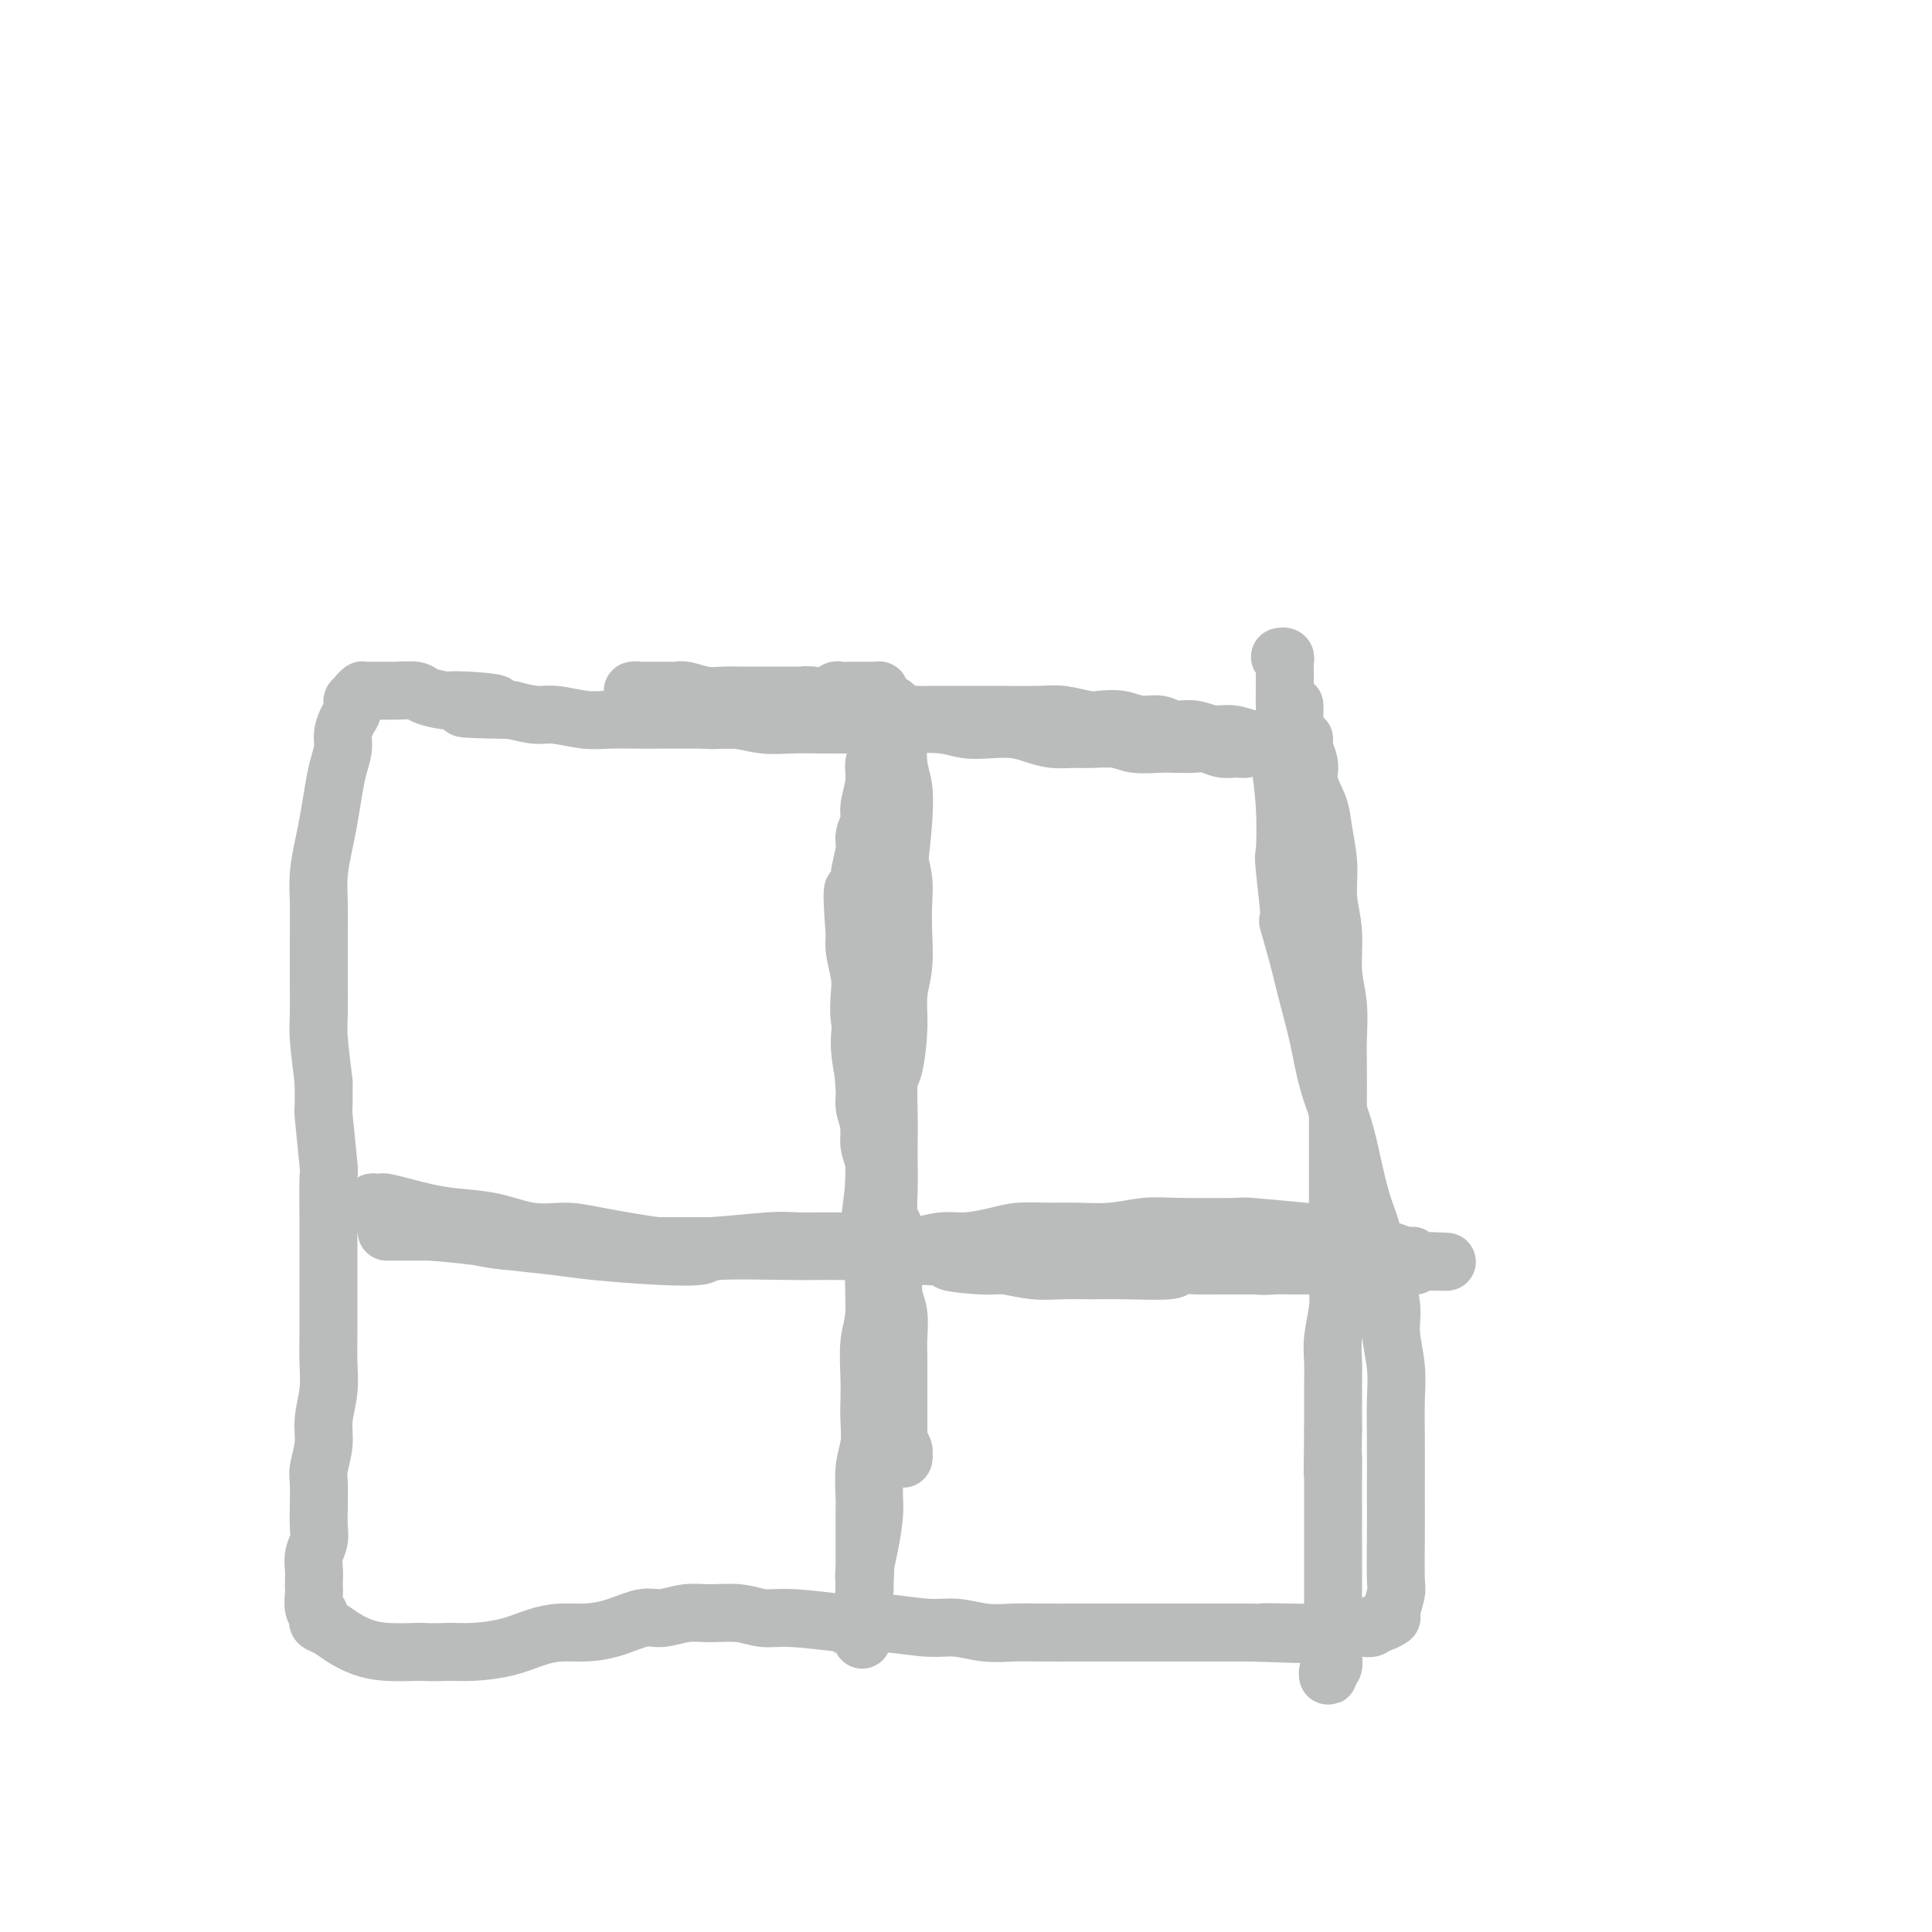<svg viewBox='0 0 400 400' version='1.1' xmlns='http://www.w3.org/2000/svg' xmlns:xlink='http://www.w3.org/1999/xlink'><g fill='none' stroke='#BABBBB' stroke-width='4' stroke-linecap='round' stroke-linejoin='round'><path d='M180,171c0.122,0.308 0.244,0.617 0,1c-0.244,0.383 -0.854,0.842 -1,1c-0.146,0.158 0.171,0.017 0,1c-0.171,0.983 -0.830,3.092 -1,5c-0.170,1.908 0.151,3.615 0,6c-0.151,2.385 -0.772,5.449 -1,8c-0.228,2.551 -0.061,4.589 0,7c0.061,2.411 0.017,5.193 0,8c-0.017,2.807 -0.008,5.638 0,8c0.008,2.362 0.016,4.255 0,8c-0.016,3.745 -0.057,9.340 0,13c0.057,3.660 0.211,5.383 0,8c-0.211,2.617 -0.788,6.128 -1,9c-0.212,2.872 -0.061,5.106 0,6c0.061,0.894 0.030,0.447 0,0'/></g>
<g fill='none' stroke='#BABBBB' stroke-width='12' stroke-linecap='round' stroke-linejoin='round'><path d='M186,152c0.113,0.452 0.225,0.904 0,1c-0.225,0.096 -0.789,-0.163 -1,0c-0.211,0.163 -0.071,0.748 0,1c0.071,0.252 0.072,0.171 0,1c-0.072,0.829 -0.216,2.569 0,4c0.216,1.431 0.794,2.552 1,4c0.206,1.448 0.041,3.222 0,5c-0.041,1.778 0.041,3.561 0,5c-0.041,1.439 -0.206,2.533 0,4c0.206,1.467 0.783,3.307 1,5c0.217,1.693 0.073,3.239 0,5c-0.073,1.761 -0.075,3.737 0,6c0.075,2.263 0.227,4.814 0,7c-0.227,2.186 -0.831,4.006 -1,6c-0.169,1.994 0.098,4.163 0,7c-0.098,2.837 -0.562,6.341 -1,8c-0.438,1.659 -0.849,1.473 -1,3c-0.151,1.527 -0.041,4.767 0,7c0.041,2.233 0.015,3.459 0,5c-0.015,1.541 -0.018,3.395 0,5c0.018,1.605 0.058,2.959 0,5c-0.058,2.041 -0.213,4.769 0,6c0.213,1.231 0.793,0.964 1,2c0.207,1.036 0.041,3.375 0,5c-0.041,1.625 0.041,2.534 0,4c-0.041,1.466 -0.207,3.487 0,5c0.207,1.513 0.788,2.519 1,4c0.212,1.481 0.057,3.438 0,5c-0.057,1.562 -0.015,2.728 0,4c0.015,1.272 0.004,2.649 0,4c-0.004,1.351 -0.002,2.675 0,4'/><path d='M186,289c0.001,21.722 0.004,7.526 0,3c-0.004,-4.526 -0.015,0.618 0,3c0.015,2.382 0.056,2.002 0,2c-0.056,-0.002 -0.210,0.374 0,1c0.210,0.626 0.784,1.500 1,2c0.216,0.500 0.074,0.625 0,1c-0.074,0.375 -0.080,1.000 0,1c0.080,-0.000 0.247,-0.627 0,-1c-0.247,-0.373 -0.906,-0.494 -1,-1c-0.094,-0.506 0.377,-1.397 0,-3c-0.377,-1.603 -1.604,-3.919 -2,-6c-0.396,-2.081 0.037,-3.929 0,-6c-0.037,-2.071 -0.546,-4.365 -1,-7c-0.454,-2.635 -0.854,-5.611 -1,-7c-0.146,-1.389 -0.038,-1.192 0,-3c0.038,-1.808 0.008,-5.620 0,-8c-0.008,-2.380 0.008,-3.329 0,-5c-0.008,-1.671 -0.040,-4.063 0,-6c0.040,-1.937 0.151,-3.420 0,-5c-0.151,-1.580 -0.562,-3.257 -1,-5c-0.438,-1.743 -0.901,-3.551 -1,-5c-0.099,-1.449 0.166,-2.539 0,-4c-0.166,-1.461 -0.763,-3.293 -1,-5c-0.237,-1.707 -0.115,-3.287 0,-5c0.115,-1.713 0.223,-3.557 0,-5c-0.223,-1.443 -0.778,-2.483 -1,-4c-0.222,-1.517 -0.111,-3.510 0,-5c0.111,-1.490 0.222,-2.478 0,-4c-0.222,-1.522 -0.778,-3.578 -1,-5c-0.222,-1.422 -0.111,-2.211 0,-3'/><path d='M177,194c-1.319,-17.241 0.383,-6.843 1,-4c0.617,2.843 0.150,-1.870 0,-4c-0.150,-2.130 0.016,-1.676 0,-2c-0.016,-0.324 -0.216,-1.425 0,-3c0.216,-1.575 0.846,-3.625 1,-5c0.154,-1.375 -0.170,-2.077 0,-3c0.170,-0.923 0.834,-2.067 1,-3c0.166,-0.933 -0.166,-1.654 0,-3c0.166,-1.346 0.829,-3.315 1,-5c0.171,-1.685 -0.150,-3.085 0,-4c0.150,-0.915 0.771,-1.344 1,-2c0.229,-0.656 0.065,-1.537 0,-2c-0.065,-0.463 -0.033,-0.506 0,-1c0.033,-0.494 0.065,-1.438 0,-2c-0.065,-0.562 -0.227,-0.742 0,-1c0.227,-0.258 0.845,-0.595 1,-1c0.155,-0.405 -0.151,-0.880 0,-1c0.151,-0.120 0.759,0.114 1,0c0.241,-0.114 0.116,-0.578 0,-1c-0.116,-0.422 -0.224,-0.803 0,-1c0.224,-0.197 0.778,-0.209 1,0c0.222,0.209 0.111,0.639 0,1c-0.111,0.361 -0.222,0.653 0,1c0.222,0.347 0.778,0.749 1,1c0.222,0.251 0.109,0.352 0,2c-0.109,1.648 -0.215,4.844 0,7c0.215,2.156 0.750,3.273 1,5c0.250,1.727 0.214,4.065 0,7c-0.214,2.935 -0.607,6.468 -1,10'/><path d='M186,180c0.142,5.423 -0.003,1.981 0,3c0.003,1.019 0.155,6.499 0,10c-0.155,3.501 -0.616,5.022 -1,7c-0.384,1.978 -0.691,4.413 -1,7c-0.309,2.587 -0.619,5.325 -1,8c-0.381,2.675 -0.833,5.287 -1,8c-0.167,2.713 -0.049,5.526 0,8c0.049,2.474 0.028,4.608 0,7c-0.028,2.392 -0.064,5.042 0,8c0.064,2.958 0.227,6.222 0,9c-0.227,2.778 -0.845,5.068 -1,8c-0.155,2.932 0.154,6.506 0,9c-0.154,2.494 -0.772,3.909 -1,6c-0.228,2.091 -0.065,4.857 0,7c0.065,2.143 0.031,3.663 0,5c-0.031,1.337 -0.061,2.490 0,4c0.061,1.510 0.212,3.377 0,5c-0.212,1.623 -0.789,3.003 -1,5c-0.211,1.997 -0.057,4.610 0,6c0.057,1.390 0.015,1.557 0,2c-0.015,0.443 -0.004,1.163 0,2c0.004,0.837 0.001,1.793 0,3c-0.001,1.207 -0.000,2.666 0,3c0.000,0.334 0.000,-0.458 0,0c-0.000,0.458 -0.000,2.164 0,3c0.000,0.836 0.000,0.801 0,1c-0.000,0.199 -0.000,0.631 0,1c0.000,0.369 0.000,0.676 0,1c-0.000,0.324 -0.000,0.664 0,1c0.000,0.336 0.000,0.667 0,1c-0.000,0.333 -0.000,0.666 0,1'/><path d='M179,329c-1.086,22.944 -0.301,5.803 0,-1c0.301,-6.803 0.118,-3.270 0,-2c-0.118,1.270 -0.171,0.277 0,-1c0.171,-1.277 0.567,-2.837 1,-5c0.433,-2.163 0.904,-4.927 1,-7c0.096,-2.073 -0.185,-3.453 0,-6c0.185,-2.547 0.834,-6.261 1,-9c0.166,-2.739 -0.151,-4.503 0,-8c0.151,-3.497 0.769,-8.729 1,-11c0.231,-2.271 0.076,-1.583 0,-3c-0.076,-1.417 -0.072,-4.941 0,-7c0.072,-2.059 0.211,-2.654 0,-4c-0.211,-1.346 -0.773,-3.444 -1,-5c-0.227,-1.556 -0.117,-2.569 0,-4c0.117,-1.431 0.243,-3.281 0,-5c-0.243,-1.719 -0.854,-3.306 -1,-5c-0.146,-1.694 0.172,-3.496 0,-5c-0.172,-1.504 -0.836,-2.710 -1,-4c-0.164,-1.290 0.170,-2.665 0,-4c-0.170,-1.335 -0.844,-2.632 -1,-4c-0.156,-1.368 0.206,-2.808 0,-5c-0.206,-2.192 -0.980,-5.136 -1,-8c-0.020,-2.864 0.713,-5.649 1,-8c0.287,-2.351 0.129,-4.269 0,-6c-0.129,-1.731 -0.227,-3.274 0,-5c0.227,-1.726 0.779,-3.636 1,-5c0.221,-1.364 0.110,-2.182 0,-3'/><path d='M180,189c0.552,-4.792 0.933,-3.272 1,-4c0.067,-0.728 -0.178,-3.704 0,-5c0.178,-1.296 0.780,-0.910 1,-2c0.220,-1.090 0.059,-3.654 0,-5c-0.059,-1.346 -0.016,-1.475 0,-2c0.016,-0.525 0.004,-1.448 0,-2c-0.004,-0.552 -0.001,-0.735 0,-2c0.001,-1.265 0.000,-3.613 0,-5c-0.000,-1.387 -0.000,-1.813 0,-3c0.000,-1.187 0.000,-3.134 0,-4c-0.000,-0.866 -0.000,-0.650 0,-1c0.000,-0.350 0.000,-1.264 0,-2c-0.000,-0.736 -0.000,-1.293 0,-2c0.000,-0.707 0.000,-1.565 0,-2c-0.000,-0.435 -0.000,-0.446 0,-1c0.000,-0.554 0.001,-1.651 0,-2c-0.001,-0.349 -0.003,0.050 0,0c0.003,-0.050 0.012,-0.549 0,-1c-0.012,-0.451 -0.043,-0.853 0,-1c0.043,-0.147 0.162,-0.039 0,0c-0.162,0.039 -0.606,0.010 -1,0c-0.394,-0.010 -0.739,-0.003 -1,0c-0.261,0.003 -0.436,-0.000 -1,0c-0.564,0.000 -1.515,0.004 -2,0c-0.485,-0.004 -0.503,-0.015 -1,0c-0.497,0.015 -1.473,0.056 -2,0c-0.527,-0.056 -0.603,-0.207 -1,0c-0.397,0.207 -1.113,0.774 -2,1c-0.887,0.226 -1.943,0.113 -3,0'/><path d='M168,144c-2.256,-0.155 -0.896,-0.041 -1,0c-0.104,0.041 -1.672,0.011 -3,0c-1.328,-0.011 -2.417,-0.003 -3,0c-0.583,0.003 -0.661,0.002 -2,0c-1.339,-0.002 -3.938,-0.004 -5,0c-1.062,0.004 -0.588,0.015 -1,0c-0.412,-0.015 -1.710,-0.057 -3,0c-1.290,0.057 -2.572,0.211 -4,0c-1.428,-0.211 -3.002,-0.789 -4,-1c-0.998,-0.211 -1.419,-0.057 -2,0c-0.581,0.057 -1.321,0.015 -2,0c-0.679,-0.015 -1.297,-0.004 -2,0c-0.703,0.004 -1.491,0.000 -2,0c-0.509,-0.000 -0.739,0.003 -1,0c-0.261,-0.003 -0.552,-0.013 -1,0c-0.448,0.013 -1.054,0.047 -1,0c0.054,-0.047 0.767,-0.177 1,0c0.233,0.177 -0.015,0.659 0,1c0.015,0.341 0.291,0.540 2,1c1.709,0.460 4.850,1.181 7,2c2.150,0.819 3.309,1.736 5,2c1.691,0.264 3.915,-0.125 6,0c2.085,0.125 4.031,0.766 6,1c1.969,0.234 3.961,0.063 6,0c2.039,-0.063 4.126,-0.017 6,0c1.874,0.017 3.535,0.005 6,0c2.465,-0.005 5.732,-0.002 9,0'/><path d='M185,150c6.927,0.171 4.744,0.098 5,0c0.256,-0.098 2.953,-0.220 5,0c2.047,0.220 3.446,0.781 5,1c1.554,0.219 3.262,0.097 5,0c1.738,-0.097 3.506,-0.169 5,0c1.494,0.169 2.714,0.580 4,1c1.286,0.420 2.639,0.848 4,1c1.361,0.152 2.732,0.027 4,0c1.268,-0.027 2.435,0.045 4,0c1.565,-0.045 3.528,-0.208 5,0c1.472,0.208 2.452,0.787 4,1c1.548,0.213 3.663,0.061 5,0c1.337,-0.061 1.895,-0.031 3,0c1.105,0.031 2.756,0.062 4,0c1.244,-0.062 2.079,-0.216 3,0c0.921,0.216 1.927,0.804 3,1c1.073,0.196 2.214,0.001 3,0c0.786,-0.001 1.218,0.192 2,0c0.782,-0.192 1.915,-0.769 3,-1c1.085,-0.231 2.124,-0.114 3,0c0.876,0.114 1.591,0.227 2,0c0.409,-0.227 0.514,-0.793 1,-1c0.486,-0.207 1.355,-0.056 2,0c0.645,0.056 1.068,0.015 1,0c-0.068,-0.015 -0.626,-0.004 -1,0c-0.374,0.004 -0.562,0.001 -1,0c-0.438,-0.001 -1.125,-0.000 -2,0c-0.875,0.000 -1.937,0.000 -3,0'/><path d='M263,153c-1.798,0.065 -2.792,0.229 -4,0c-1.208,-0.229 -2.629,-0.850 -4,-1c-1.371,-0.150 -2.691,0.171 -4,0c-1.309,-0.171 -2.607,-0.834 -4,-1c-1.393,-0.166 -2.880,0.166 -4,0c-1.120,-0.166 -1.873,-0.828 -3,-1c-1.127,-0.172 -2.629,0.146 -4,0c-1.371,-0.146 -2.610,-0.757 -4,-1c-1.390,-0.243 -2.932,-0.118 -4,0c-1.068,0.118 -1.662,0.228 -3,0c-1.338,-0.228 -3.420,-0.793 -5,-1c-1.580,-0.207 -2.657,-0.055 -5,0c-2.343,0.055 -5.953,0.014 -8,0c-2.047,-0.014 -2.531,0.000 -5,0c-2.469,-0.000 -6.922,-0.014 -9,0c-2.078,0.014 -1.780,0.056 -3,0c-1.220,-0.056 -3.959,-0.211 -6,0c-2.041,0.211 -3.385,0.789 -6,1c-2.615,0.211 -6.501,0.057 -9,0c-2.499,-0.057 -3.613,-0.015 -5,0c-1.387,0.015 -3.049,0.004 -5,0c-1.951,-0.004 -4.193,-0.001 -6,0c-1.807,0.001 -3.179,-0.000 -5,0c-1.821,0.000 -4.091,0.001 -6,0c-1.909,-0.001 -3.455,-0.004 -5,0c-1.545,0.004 -3.087,0.016 -5,0c-1.913,-0.016 -4.198,-0.060 -6,0c-1.802,0.060 -3.122,0.222 -5,0c-1.878,-0.222 -4.313,-0.829 -6,-1c-1.687,-0.171 -2.625,0.094 -4,0c-1.375,-0.094 -3.188,-0.547 -5,-1'/><path d='M106,147c-18.227,-0.317 -6.793,-0.611 -4,-1c2.793,-0.389 -3.054,-0.875 -6,-1c-2.946,-0.125 -2.990,0.110 -4,0c-1.010,-0.110 -2.986,-0.565 -4,-1c-1.014,-0.435 -1.067,-0.848 -2,-1c-0.933,-0.152 -2.746,-0.041 -4,0c-1.254,0.041 -1.948,0.011 -2,0c-0.052,-0.011 0.537,-0.004 0,0c-0.537,0.004 -2.201,0.004 -3,0c-0.799,-0.004 -0.735,-0.011 -1,0c-0.265,0.011 -0.860,0.040 -1,0c-0.140,-0.040 0.173,-0.148 0,0c-0.173,0.148 -0.834,0.553 -1,1c-0.166,0.447 0.162,0.938 0,1c-0.162,0.062 -0.813,-0.305 -1,0c-0.187,0.305 0.091,1.280 0,2c-0.091,0.720 -0.549,1.184 -1,2c-0.451,0.816 -0.894,1.985 -1,3c-0.106,1.015 0.127,1.876 0,3c-0.127,1.124 -0.612,2.512 -1,4c-0.388,1.488 -0.678,3.077 -1,5c-0.322,1.923 -0.675,4.182 -1,6c-0.325,1.818 -0.623,3.195 -1,5c-0.377,1.805 -0.833,4.036 -1,6c-0.167,1.964 -0.045,3.660 0,6c0.045,2.340 0.011,5.325 0,8c-0.011,2.675 -0.000,5.040 0,6c0.000,0.960 -0.010,0.515 0,2c0.010,1.485 0.041,4.900 0,7c-0.041,2.100 -0.155,2.886 0,5c0.155,2.114 0.577,5.557 1,9'/><path d='M67,224c0.094,7.642 -0.171,5.246 0,7c0.171,1.754 0.778,7.658 1,10c0.222,2.342 0.059,1.121 0,3c-0.059,1.879 -0.016,6.857 0,9c0.016,2.143 0.004,1.450 0,3c-0.004,1.550 0.000,5.343 0,8c-0.000,2.657 -0.004,4.177 0,6c0.004,1.823 0.016,3.949 0,6c-0.016,2.051 -0.061,4.027 0,6c0.061,1.973 0.226,3.944 0,6c-0.226,2.056 -0.845,4.199 -1,6c-0.155,1.801 0.154,3.262 0,5c-0.154,1.738 -0.772,3.753 -1,5c-0.228,1.247 -0.065,1.726 0,3c0.065,1.274 0.031,3.342 0,5c-0.031,1.658 -0.061,2.905 0,4c0.061,1.095 0.212,2.038 0,3c-0.212,0.962 -0.789,1.943 -1,3c-0.211,1.057 -0.058,2.189 0,3c0.058,0.811 0.019,1.303 0,2c-0.019,0.697 -0.019,1.601 0,2c0.019,0.399 0.056,0.292 0,1c-0.056,0.708 -0.206,2.230 0,3c0.206,0.770 0.767,0.786 1,1c0.233,0.214 0.137,0.624 0,1c-0.137,0.376 -0.314,0.717 0,1c0.314,0.283 1.120,0.507 2,1c0.880,0.493 1.834,1.256 3,2c1.166,0.744 2.545,1.470 4,2c1.455,0.530 2.987,0.866 5,1c2.013,0.134 4.506,0.067 7,0'/><path d='M87,342c3.004,0.146 4.515,0.011 6,0c1.485,-0.011 2.944,0.103 5,0c2.056,-0.103 4.708,-0.421 7,-1c2.292,-0.579 4.224,-1.417 6,-2c1.776,-0.583 3.397,-0.912 5,-1c1.603,-0.088 3.187,0.064 5,0c1.813,-0.064 3.855,-0.342 6,-1c2.145,-0.658 4.393,-1.694 6,-2c1.607,-0.306 2.572,0.118 4,0c1.428,-0.118 3.320,-0.779 5,-1c1.680,-0.221 3.147,-0.003 5,0c1.853,0.003 4.090,-0.209 6,0c1.910,0.209 3.493,0.840 5,1c1.507,0.160 2.937,-0.149 6,0c3.063,0.149 7.759,0.757 10,1c2.241,0.243 2.026,0.121 3,0c0.974,-0.121 3.137,-0.243 6,0c2.863,0.243 6.426,0.850 9,1c2.574,0.150 4.158,-0.156 6,0c1.842,0.156 3.941,0.774 6,1c2.059,0.226 4.079,0.061 6,0c1.921,-0.061 3.742,-0.016 6,0c2.258,0.016 4.953,0.004 7,0c2.047,-0.004 3.446,-0.001 5,0c1.554,0.001 3.264,0.000 5,0c1.736,-0.000 3.497,-0.000 5,0c1.503,0.000 2.748,0.000 4,0c1.252,-0.000 2.511,-0.000 4,0c1.489,0.000 3.209,0.000 5,0c1.791,-0.000 3.655,-0.000 5,0c1.345,0.000 2.173,0.000 3,0'/><path d='M259,338c18.821,0.619 7.374,0.167 4,0c-3.374,-0.167 1.326,-0.049 4,0c2.674,0.049 3.321,0.027 4,0c0.679,-0.027 1.389,-0.060 2,0c0.611,0.060 1.123,0.213 2,0c0.877,-0.213 2.119,-0.793 3,-1c0.881,-0.207 1.401,-0.040 2,0c0.599,0.040 1.279,-0.046 2,0c0.721,0.046 1.485,0.222 2,0c0.515,-0.222 0.783,-0.844 1,-1c0.217,-0.156 0.384,0.154 1,0c0.616,-0.154 1.682,-0.773 2,-1c0.318,-0.227 -0.111,-0.064 0,-1c0.111,-0.936 0.762,-2.972 1,-4c0.238,-1.028 0.064,-1.049 0,-3c-0.064,-1.951 -0.016,-5.832 0,-9c0.016,-3.168 0.000,-5.623 0,-9c-0.000,-3.377 0.016,-7.675 0,-11c-0.016,-3.325 -0.063,-5.677 0,-8c0.063,-2.323 0.235,-4.616 0,-7c-0.235,-2.384 -0.878,-4.858 -1,-7c-0.122,-2.142 0.276,-3.953 0,-6c-0.276,-2.047 -1.228,-4.329 -2,-7c-0.772,-2.671 -1.365,-5.729 -2,-8c-0.635,-2.271 -1.311,-3.753 -2,-6c-0.689,-2.247 -1.392,-5.259 -2,-8c-0.608,-2.741 -1.121,-5.209 -2,-8c-0.879,-2.791 -2.122,-5.903 -3,-9c-0.878,-3.097 -1.390,-6.180 -2,-9c-0.610,-2.820 -1.317,-5.377 -2,-8c-0.683,-2.623 -1.341,-5.311 -2,-8'/><path d='M269,199c-3.333,-12.164 -2.164,-7.075 -2,-8c0.164,-0.925 -0.675,-7.866 -1,-11c-0.325,-3.134 -0.136,-2.462 0,-4c0.136,-1.538 0.218,-5.286 0,-9c-0.218,-3.714 -0.738,-7.393 -1,-9c-0.262,-1.607 -0.266,-1.141 0,-2c0.266,-0.859 0.803,-3.042 1,-5c0.197,-1.958 0.053,-3.690 0,-5c-0.053,-1.310 -0.014,-2.196 0,-3c0.014,-0.804 0.003,-1.525 0,-2c-0.003,-0.475 0.000,-0.706 0,-1c-0.000,-0.294 -0.004,-0.653 0,-1c0.004,-0.347 0.015,-0.681 0,-1c-0.015,-0.319 -0.056,-0.622 0,-1c0.056,-0.378 0.207,-0.833 0,-1c-0.207,-0.167 -0.774,-0.048 -1,0c-0.226,0.048 -0.113,0.024 0,0'/><path d='M268,146c-0.003,0.316 -0.007,0.633 0,1c0.007,0.367 0.024,0.785 0,1c-0.024,0.215 -0.091,0.227 0,1c0.091,0.773 0.339,2.308 1,4c0.661,1.692 1.736,3.542 2,5c0.264,1.458 -0.284,2.523 0,4c0.284,1.477 1.401,3.364 2,5c0.599,1.636 0.681,3.019 1,5c0.319,1.981 0.874,4.558 1,7c0.126,2.442 -0.176,4.750 0,7c0.176,2.250 0.832,4.444 1,7c0.168,2.556 -0.151,5.474 0,8c0.151,2.526 0.773,4.661 1,7c0.227,2.339 0.061,4.883 0,7c-0.061,2.117 -0.016,3.806 0,6c0.016,2.194 0.004,4.893 0,7c-0.004,2.107 -0.001,3.623 0,5c0.001,1.377 0.000,2.613 0,5c-0.000,2.387 -0.000,5.923 0,8c0.000,2.077 0.001,2.696 0,5c-0.001,2.304 -0.004,6.292 0,8c0.004,1.708 0.015,1.134 0,2c-0.015,0.866 -0.057,3.172 0,5c0.057,1.828 0.211,3.177 0,5c-0.211,1.823 -0.789,4.121 -1,6c-0.211,1.879 -0.057,3.339 0,5c0.057,1.661 0.015,3.524 0,5c-0.015,1.476 -0.004,2.565 0,4c0.004,1.435 0.002,3.218 0,5'/><path d='M276,296c-0.155,14.731 -0.041,7.558 0,6c0.041,-1.558 0.011,2.498 0,5c-0.011,2.502 -0.003,3.450 0,5c0.003,1.550 0.001,3.704 0,5c-0.001,1.296 -0.000,1.735 0,3c0.000,1.265 0.000,3.355 0,5c-0.000,1.645 -0.000,2.846 0,4c0.000,1.154 -0.000,2.262 0,3c0.000,0.738 0.000,1.105 0,2c-0.000,0.895 -0.000,2.319 0,3c0.000,0.681 0.001,0.620 0,1c-0.001,0.380 -0.004,1.200 0,2c0.004,0.800 0.015,1.578 0,2c-0.015,0.422 -0.057,0.488 0,1c0.057,0.512 0.211,1.472 0,2c-0.211,0.528 -0.789,0.626 -1,1c-0.211,0.374 -0.057,1.024 0,1c0.057,-0.024 0.016,-0.721 0,-1c-0.016,-0.279 -0.008,-0.139 0,0'/><path d='M77,250c-0.084,-0.421 -0.168,-0.842 0,-1c0.168,-0.158 0.588,-0.054 1,0c0.412,0.054 0.817,0.056 1,0c0.183,-0.056 0.146,-0.171 1,0c0.854,0.171 2.599,0.628 4,1c1.401,0.372 2.457,0.660 4,1c1.543,0.340 3.574,0.734 6,1c2.426,0.266 5.249,0.405 8,1c2.751,0.595 5.430,1.648 8,2c2.570,0.352 5.030,0.004 7,0c1.970,-0.004 3.451,0.335 7,1c3.549,0.665 9.168,1.656 12,2c2.832,0.344 2.879,0.039 4,0c1.121,-0.039 3.316,0.186 7,0c3.684,-0.186 8.859,-0.783 12,-1c3.141,-0.217 4.250,-0.055 6,0c1.750,0.055 4.141,0.005 6,0c1.859,-0.005 3.186,0.037 5,0c1.814,-0.037 4.115,-0.154 6,0c1.885,0.154 3.353,0.577 5,1c1.647,0.423 3.472,0.845 5,1c1.528,0.155 2.757,0.042 4,0c1.243,-0.042 2.498,-0.012 4,0c1.502,0.012 3.251,0.006 5,0'/><path d='M205,259c11.584,0.377 6.043,0.819 5,1c-1.043,0.181 2.413,0.101 5,0c2.587,-0.101 4.305,-0.223 6,0c1.695,0.223 3.368,0.792 5,1c1.632,0.208 3.224,0.055 5,0c1.776,-0.055 3.738,-0.011 6,0c2.262,0.011 4.826,-0.011 7,0c2.174,0.011 3.960,0.056 6,0c2.040,-0.056 4.336,-0.211 6,0c1.664,0.211 2.697,0.789 4,1c1.303,0.211 2.877,0.057 4,0c1.123,-0.057 1.794,-0.015 3,0c1.206,0.015 2.947,0.004 4,0c1.053,-0.004 1.418,-0.001 2,0c0.582,0.001 1.383,0.000 2,0c0.617,-0.000 1.051,-0.000 2,0c0.949,0.000 2.413,0.000 3,0c0.587,-0.000 0.298,-0.000 1,0c0.702,0.000 2.394,0.000 3,0c0.606,-0.000 0.127,0.000 0,0c-0.127,-0.000 0.098,-0.000 1,0c0.902,0.000 2.479,0.000 3,0c0.521,-0.000 -0.015,-0.000 0,0c0.015,0.000 0.582,0.001 1,0c0.418,-0.001 0.687,-0.003 1,0c0.313,0.003 0.672,0.011 1,0c0.328,-0.011 0.627,-0.041 1,0c0.373,0.041 0.821,0.155 1,0c0.179,-0.155 0.090,-0.577 0,-1'/><path d='M293,261c13.379,0.374 2.828,0.307 -1,0c-3.828,-0.307 -0.931,-0.856 0,-1c0.931,-0.144 -0.104,0.116 -1,0c-0.896,-0.116 -1.653,-0.608 -3,-1c-1.347,-0.392 -3.284,-0.683 -4,-1c-0.716,-0.317 -0.209,-0.659 -1,-1c-0.791,-0.341 -2.878,-0.679 -5,-1c-2.122,-0.321 -4.277,-0.623 -8,-1c-3.723,-0.377 -9.014,-0.829 -11,-1c-1.986,-0.171 -0.665,-0.060 -3,0c-2.335,0.060 -8.324,0.069 -12,0c-3.676,-0.069 -5.039,-0.215 -7,0c-1.961,0.215 -4.522,0.792 -7,1c-2.478,0.208 -4.875,0.046 -7,0c-2.125,-0.046 -3.978,0.025 -6,0c-2.022,-0.025 -4.214,-0.147 -6,0c-1.786,0.147 -3.166,0.561 -5,1c-1.834,0.439 -4.120,0.902 -6,1c-1.880,0.098 -3.353,-0.170 -5,0c-1.647,0.170 -3.468,0.778 -5,1c-1.532,0.222 -2.777,0.060 -4,0c-1.223,-0.060 -2.426,-0.016 -4,0c-1.574,0.016 -3.519,0.004 -5,0c-1.481,-0.004 -2.499,-0.001 -4,0c-1.501,0.001 -3.484,0.000 -5,0c-1.516,-0.000 -2.564,-0.000 -4,0c-1.436,0.000 -3.261,0.000 -5,0c-1.739,-0.000 -3.394,-0.000 -5,0c-1.606,0.000 -3.163,0.000 -5,0c-1.837,-0.000 -3.953,-0.000 -6,0c-2.047,0.000 -4.023,0.000 -6,0'/><path d='M137,258c-20.684,0.623 -11.393,0.182 -9,0c2.393,-0.182 -2.110,-0.104 -5,0c-2.890,0.104 -4.167,0.234 -6,0c-1.833,-0.234 -4.222,-0.833 -6,-1c-1.778,-0.167 -2.944,0.099 -5,0c-2.056,-0.099 -5.002,-0.562 -7,-1c-1.998,-0.438 -3.049,-0.849 -4,-1c-0.951,-0.151 -1.802,-0.040 -3,0c-1.198,0.040 -2.742,0.011 -4,0c-1.258,-0.011 -2.229,-0.003 -3,0c-0.771,0.003 -1.343,0.001 -2,0c-0.657,-0.001 -1.401,0.000 -2,0c-0.599,-0.000 -1.054,-0.001 -1,0c0.054,0.001 0.618,0.003 1,0c0.382,-0.003 0.583,-0.012 1,0c0.417,0.012 1.051,0.045 2,0c0.949,-0.045 2.214,-0.167 5,0c2.786,0.167 7.095,0.623 10,1c2.905,0.377 4.408,0.677 7,1c2.592,0.323 6.273,0.671 9,1c2.727,0.329 4.500,0.638 8,1c3.500,0.362 8.727,0.776 13,1c4.273,0.224 7.593,0.256 9,0c1.407,-0.256 0.903,-0.801 4,-1c3.097,-0.199 9.797,-0.050 14,0c4.203,0.050 5.910,0.003 8,0c2.090,-0.003 4.563,0.038 7,0c2.437,-0.038 4.839,-0.154 7,0c2.161,0.154 4.080,0.577 6,1'/><path d='M191,260c18.073,0.935 8.254,0.772 6,1c-2.254,0.228 3.056,0.846 6,1c2.944,0.154 3.521,-0.155 5,0c1.479,0.155 3.861,0.775 6,1c2.139,0.225 4.034,0.057 6,0c1.966,-0.057 4.003,-0.001 6,0c1.997,0.001 3.955,-0.052 7,0c3.045,0.052 7.176,0.210 9,0c1.824,-0.210 1.341,-0.788 2,-1c0.659,-0.212 2.460,-0.057 4,0c1.540,0.057 2.819,0.015 4,0c1.181,-0.015 2.264,-0.004 3,0c0.736,0.004 1.125,0.001 2,0c0.875,-0.001 2.236,-0.000 3,0c0.764,0.000 0.933,0.000 1,0c0.067,-0.000 0.034,-0.000 0,0'/></g>
</svg>